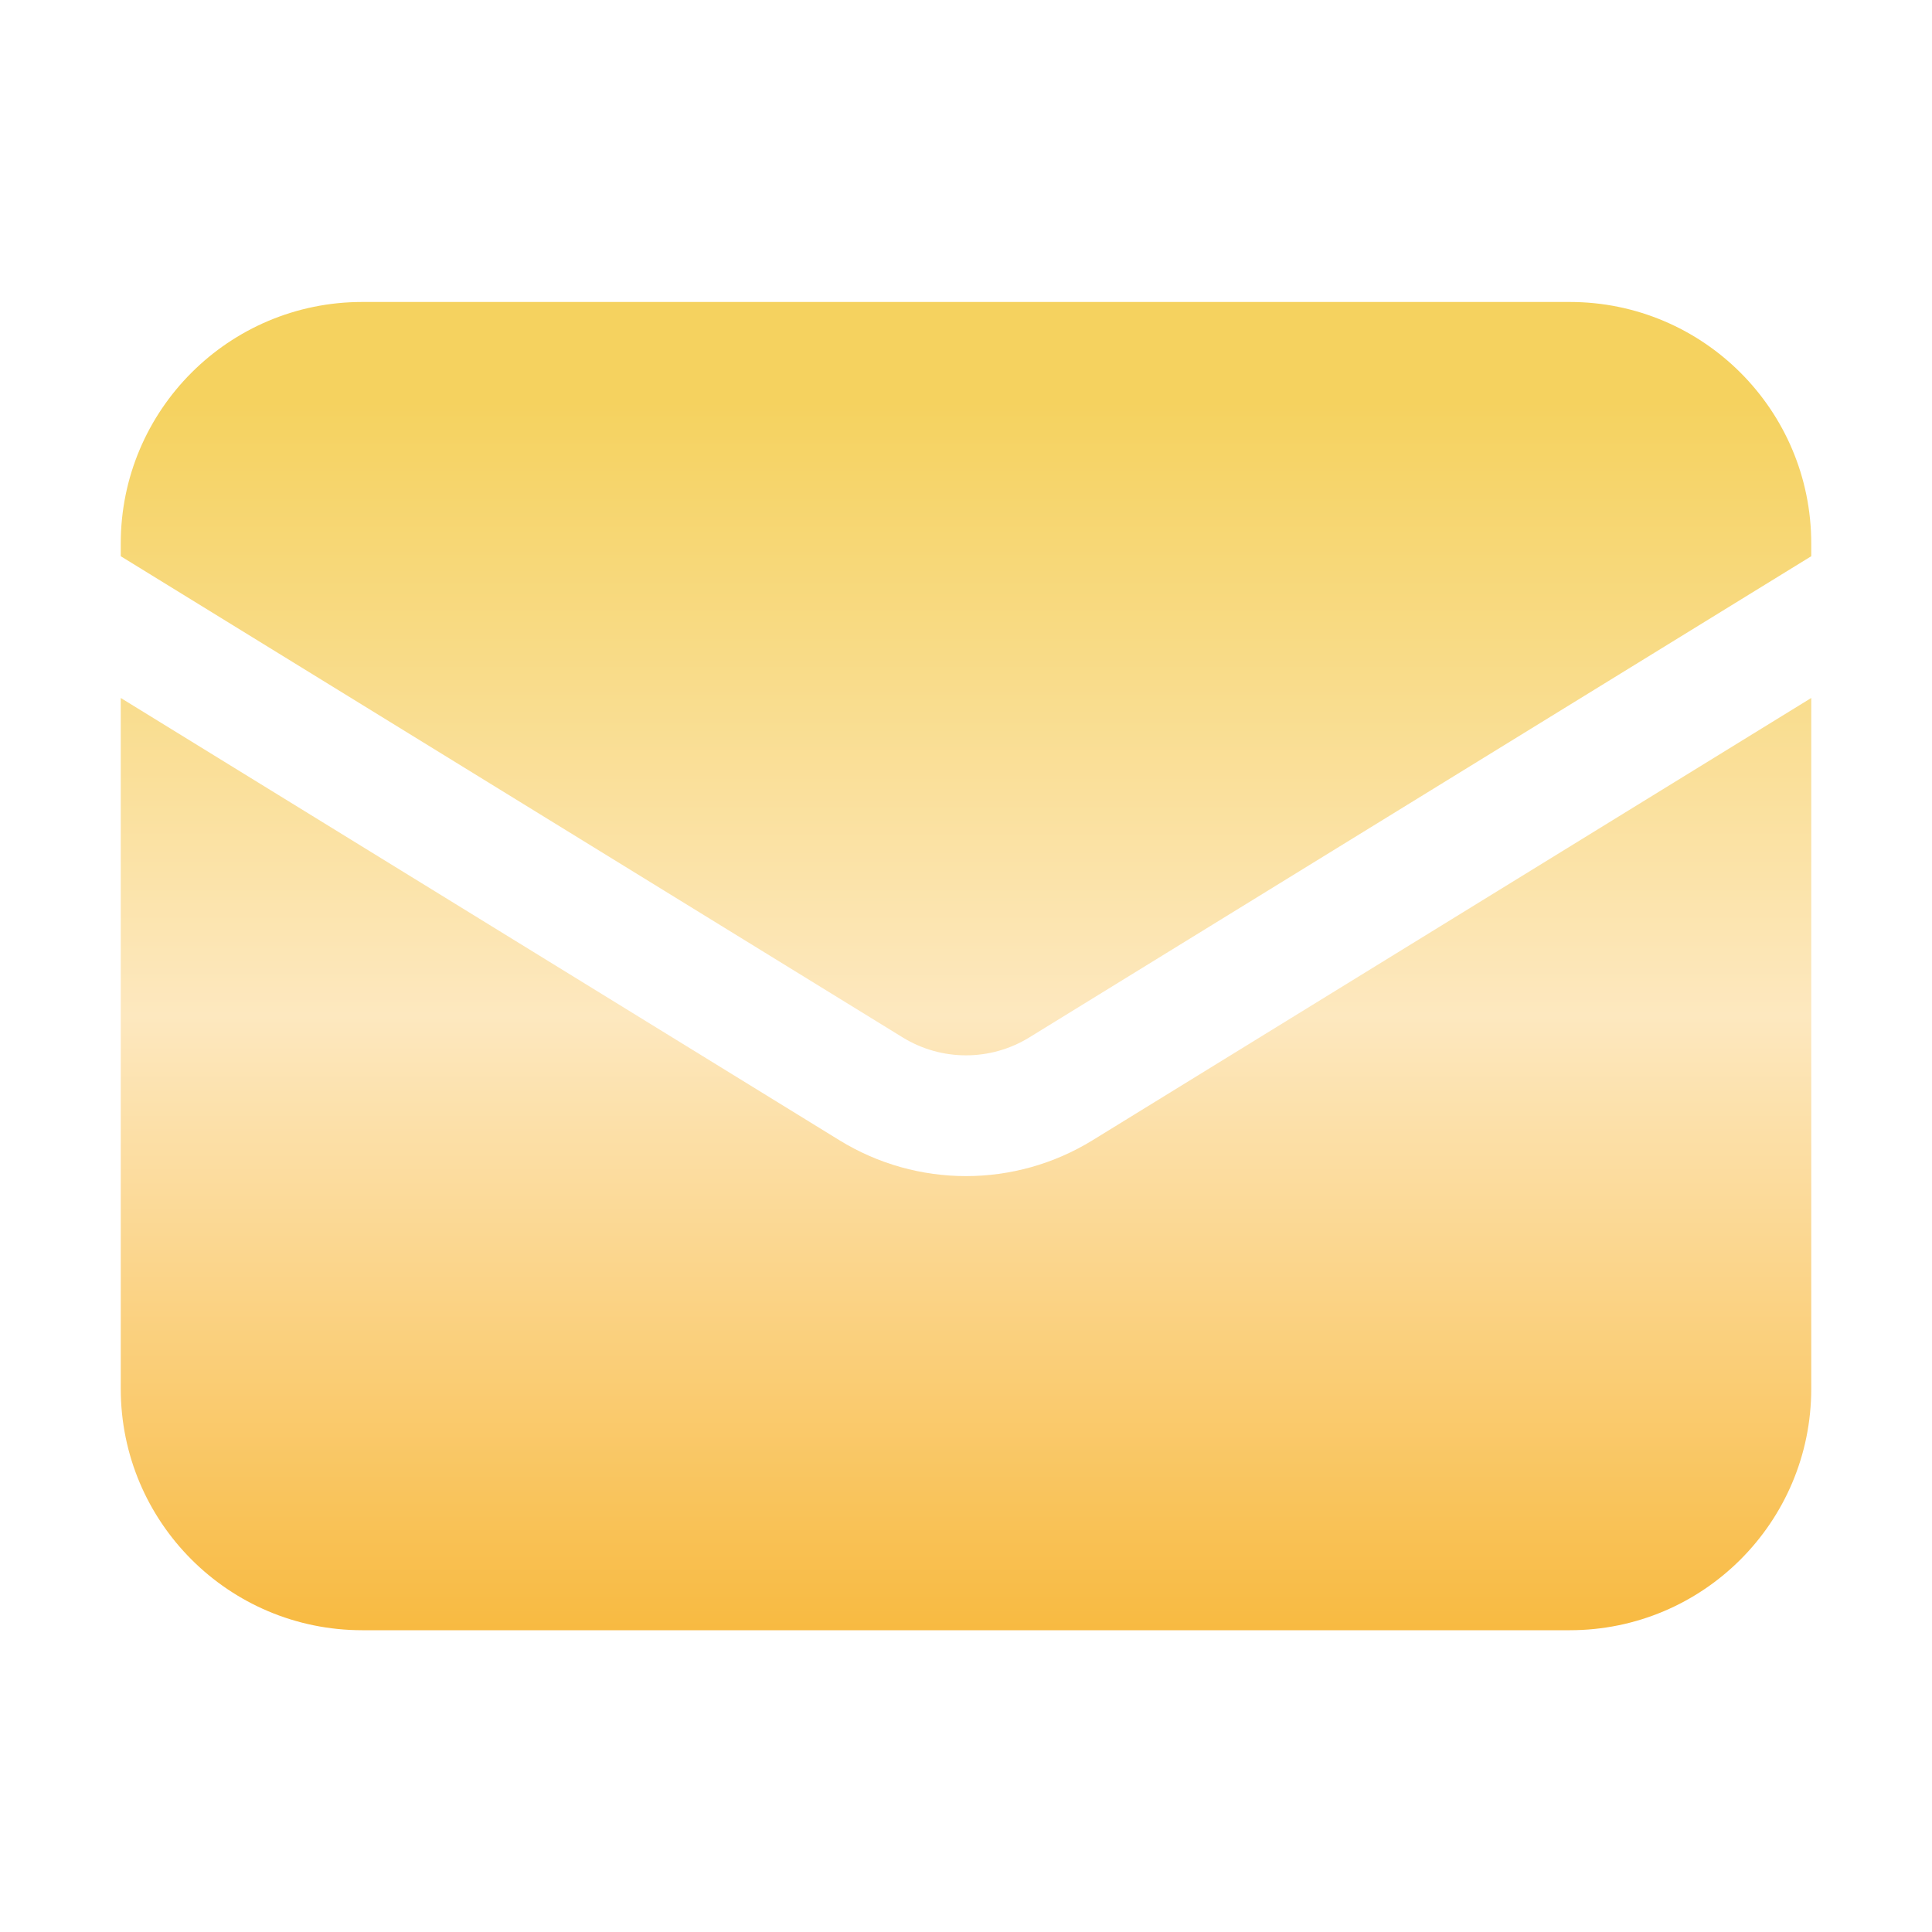 <svg width="30" height="30" viewBox="0 0 30 30" fill="none" xmlns="http://www.w3.org/2000/svg">
<path d="M1.875 10.838V21.564C1.875 23.636 3.554 25.314 5.625 25.314H24.375C26.446 25.314 28.125 23.636 28.125 21.564V10.838L16.965 17.706C15.76 18.448 14.24 18.448 13.035 17.706L1.875 10.838Z" fill="url(#paint0_linear_15_450)"/>
<path d="M28.125 8.637V8.439C28.125 6.368 26.446 4.689 24.375 4.689H5.625C3.554 4.689 1.875 6.368 1.875 8.439V8.637L14.017 16.109C14.62 16.48 15.38 16.48 15.983 16.109L28.125 8.637Z" fill="url(#paint1_linear_15_450)"/>
<defs>
<linearGradient id="paint0_linear_15_450" x1="15" y1="6.236" x2="15" y2="25.314" gradientUnits="userSpaceOnUse">
<stop stop-color="#F5D25F"/>
<stop offset="0.5" stop-color="#FDE8BF"/>
<stop offset="1" stop-color="#F8BA41"/>
</linearGradient>
<linearGradient id="paint1_linear_15_450" x1="15" y1="6.236" x2="15" y2="25.314" gradientUnits="userSpaceOnUse">
<stop stop-color="#F5D25F"/>
<stop offset="0.5" stop-color="#FDE8BF"/>
<stop offset="1" stop-color="#F8BA41"/>
</linearGradient>
</defs>
</svg>
